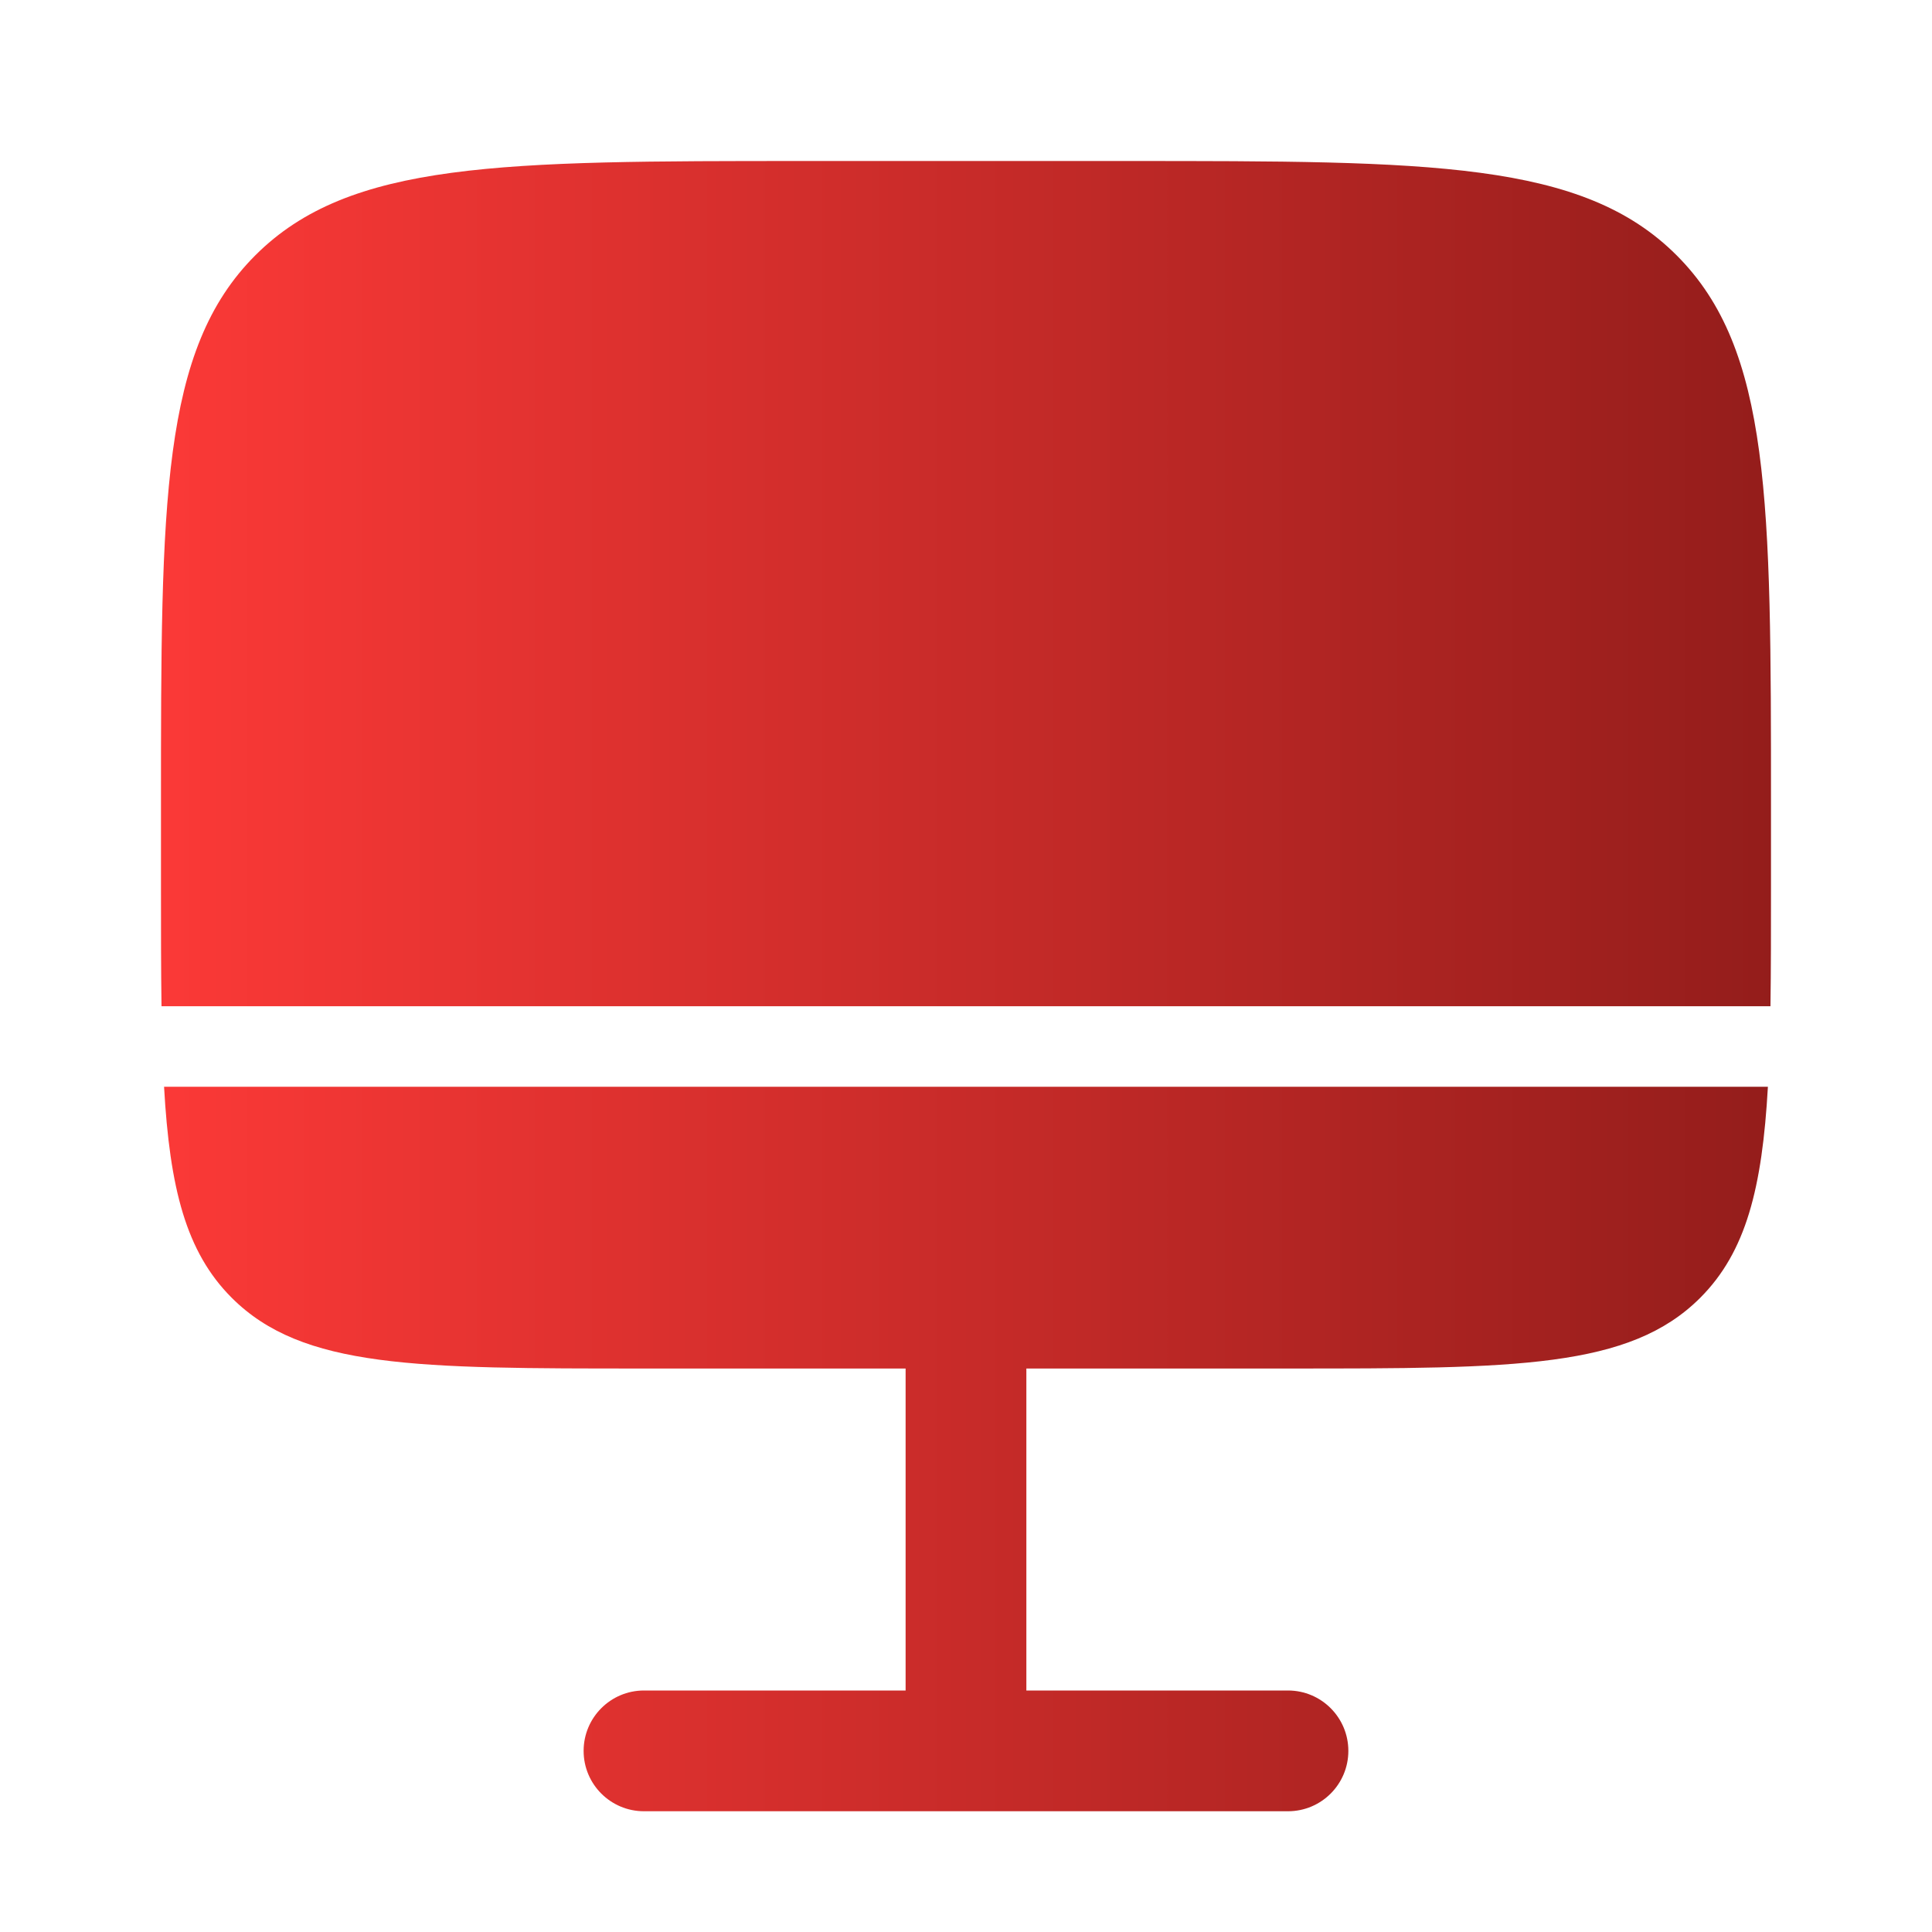 <?xml version="1.0"?>
<svg xmlns="http://www.w3.org/2000/svg" width="62" height="62" viewBox="0 0 62 62" fill="none">
<path d="M20.666 43.917C13.359 43.917 9.706 43.917 7.436 41.647C5.965 40.176 5.447 38.125 5.265 34.875H56.734C56.551 38.125 56.033 40.176 54.563 41.647C52.293 43.917 48.639 43.917 41.333 43.917H32.937V54.25H41.333C42.403 54.25 43.27 55.118 43.27 56.188C43.27 57.258 42.403 58.125 41.333 58.125H20.666C19.596 58.125 18.729 57.258 18.729 56.188C18.729 55.118 19.596 54.25 20.666 54.25H29.062V43.917H20.666Z" fill="url(#paint0_linear_10_1465)"/>
<path d="M25.833 5.167H36.166C45.908 5.167 50.78 5.167 53.806 8.194C56.833 11.22 56.833 16.091 56.833 25.834V28.417C56.833 29.842 56.833 31.128 56.816 32.292H5.183C5.166 31.128 5.166 29.842 5.166 28.417V25.834C5.166 16.091 5.166 11.22 8.193 8.194C11.219 5.167 16.09 5.167 25.833 5.167Z" fill="url(#paint1_linear_10_1465)"/>
<defs>
<linearGradient id="paint0_linear_10_1465" x1="5.166" y1="31.646" x2="56.833" y2="31.646" gradientUnits="userSpaceOnUse">
<stop stop-color="#FB3937"/>
<stop offset="1" stop-color="#941D1B"/>
</linearGradient>
<linearGradient id="paint1_linear_10_1465" x1="5.166" y1="31.646" x2="56.833" y2="31.646" gradientUnits="userSpaceOnUse">
<stop stop-color="#FB3937"/>
<stop offset="1" stop-color="#941D1B"/>
</linearGradient>
</defs>
</svg>
